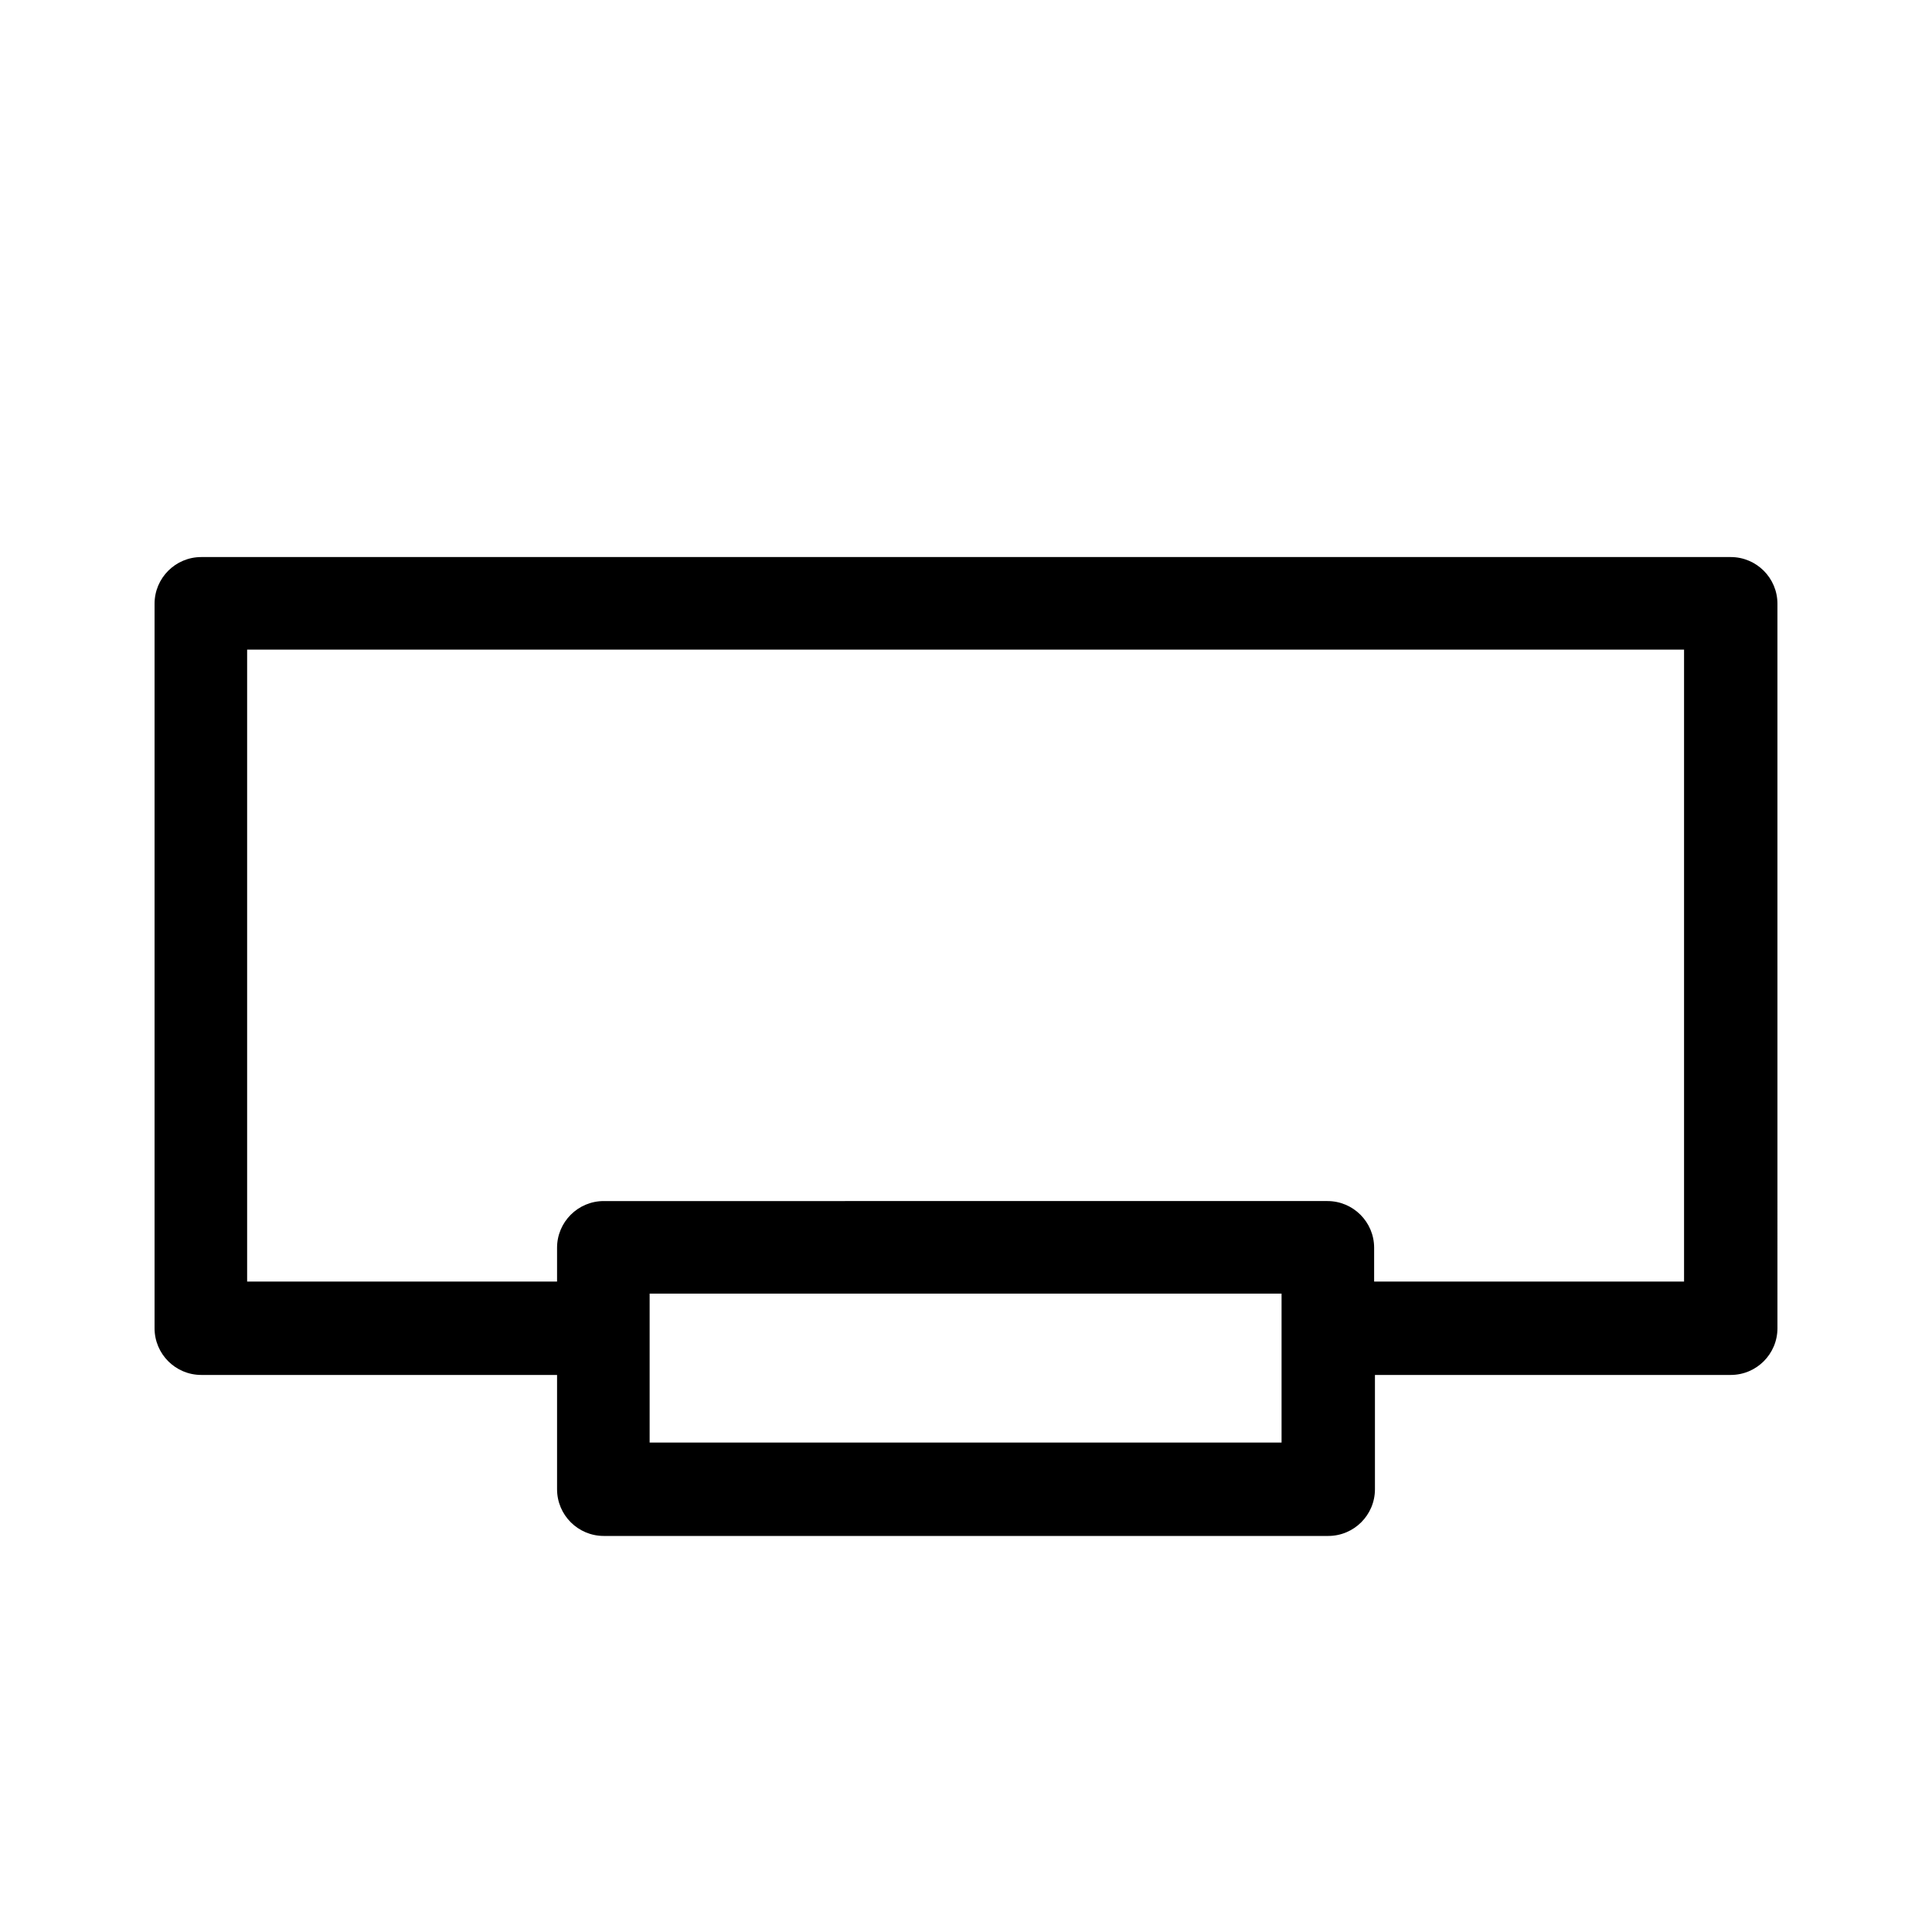 <?xml version="1.0" encoding="UTF-8"?><svg id="b" xmlns="http://www.w3.org/2000/svg" viewBox="0 0 24 24"><defs><style>.d{fill:none;}</style></defs><g id="c"><path d="m21.5,6.92H2.5c-.32,0-.58.26-.58.58v9c0,.32.26.58.58.58h4.42v1.42c0,.32.26.58.58.58h9c.32,0,.58-.26.58-.58v-1.42h4.42c.32,0,.58-.26.58-.58V7.5c0-.32-.26-.58-.58-.58Zm-5.58,11h-7.85v-1.85h7.85v1.85Zm5-2h-3.85v-.42c0-.32-.26-.58-.58-.58H7.5c-.32,0-.58.26-.58.58v.42h-3.85v-7.85h17.85v7.85Z"/><rect class="d" width="24" height="24"/></g></svg>